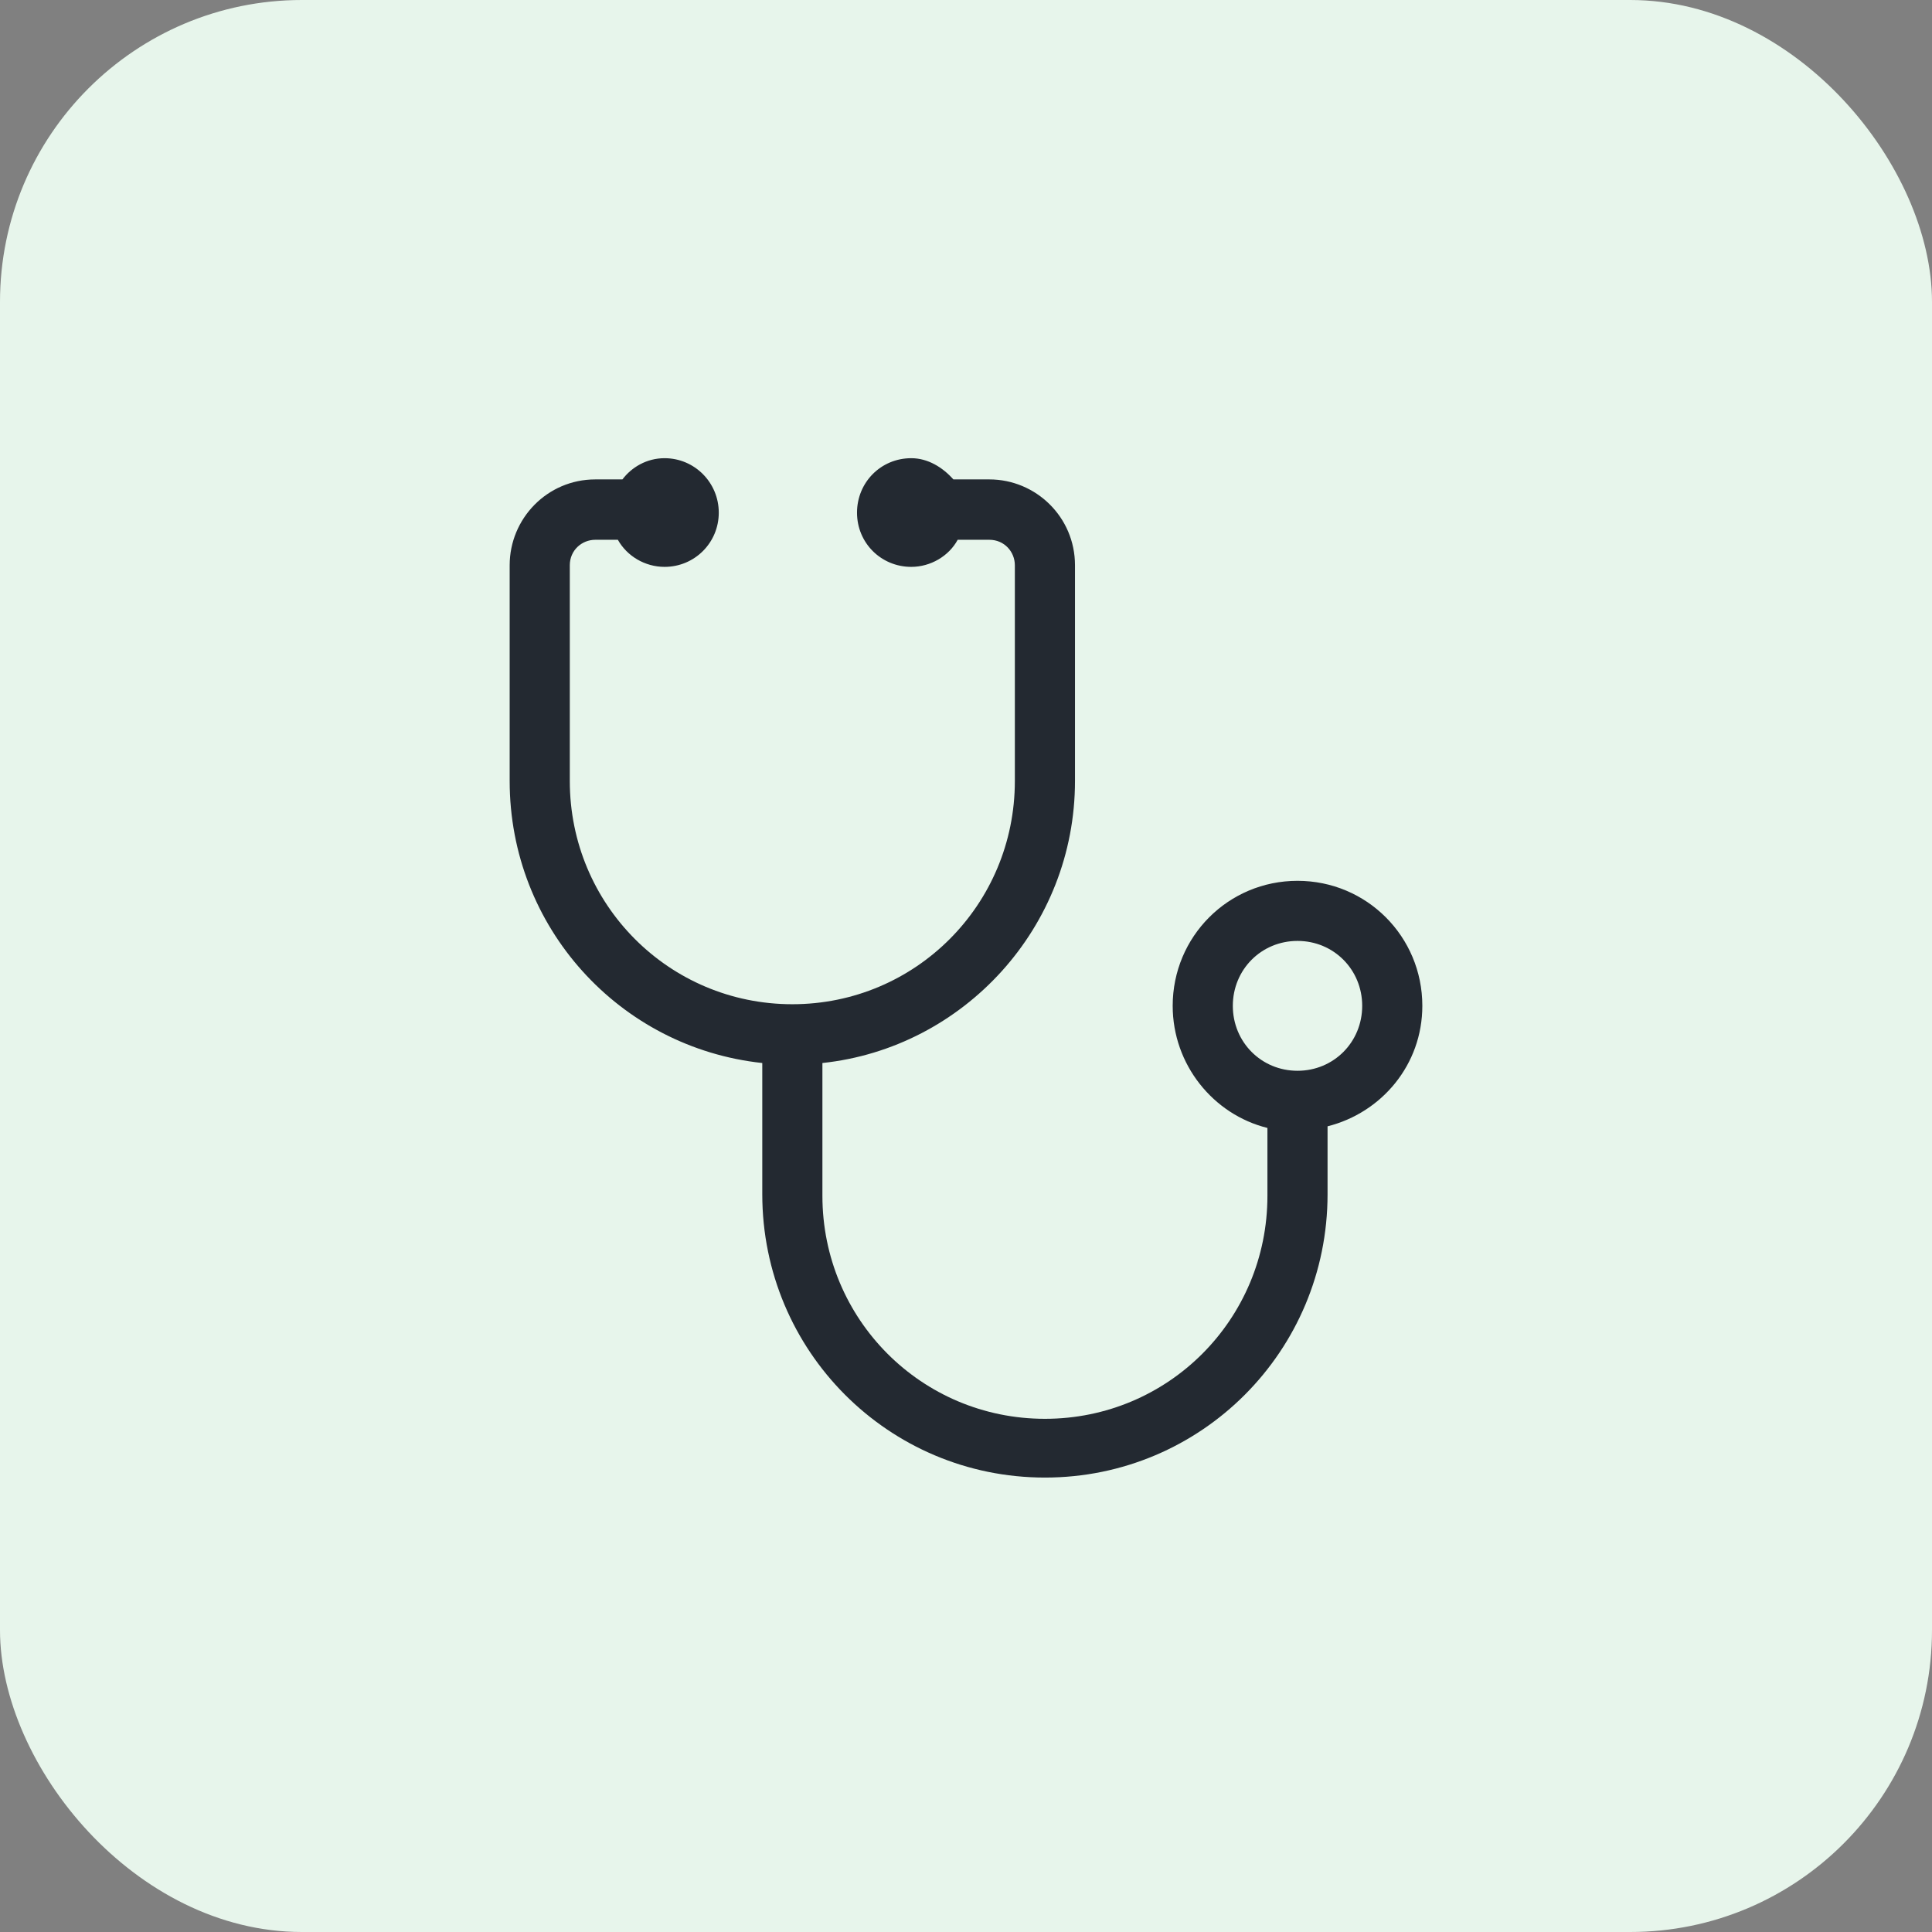 <svg xmlns="http://www.w3.org/2000/svg" width="56" height="56" viewBox="0 0 56 56" fill="none"><rect x="0" y="0" width="56" height="56" fill="#808080" stroke="none"/><rect width="56" height="56" rx="8.75" fill="#E7F5EB"></rect><path d="M41.227 29.155C41.227 27.148 39.616 25.531 37.609 25.531C35.602 25.531 33.991 27.148 33.991 29.155C33.991 30.858 35.166 32.305 36.737 32.694V34.662C36.737 38.239 33.867 41.125 30.288 41.125C26.709 41.125 23.838 38.239 23.838 34.662V30.812C27.938 30.376 31.159 26.876 31.159 22.638V16.384C31.159 14.985 30.023 13.896 28.677 13.896H27.634C27.323 13.546 26.895 13.281 26.413 13.281C25.534 13.281 24.841 13.981 24.841 14.86C24.841 15.739 25.541 16.431 26.413 16.431C26.973 16.431 27.502 16.12 27.759 15.646H28.677C29.113 15.646 29.416 15.996 29.416 16.384V22.638C29.416 26.223 26.537 29.108 22.966 29.108C19.395 29.108 16.516 26.223 16.516 22.638V16.384C16.516 15.949 16.866 15.646 17.255 15.646H17.909C18.174 16.12 18.695 16.431 19.263 16.431C20.134 16.431 20.834 15.731 20.834 14.86C20.834 13.989 20.134 13.281 19.263 13.281C18.741 13.281 18.306 13.546 18.041 13.896H17.255C15.863 13.896 14.773 15.031 14.773 16.384V22.638C14.773 26.876 17.956 30.368 22.095 30.812V34.615C22.095 39.157 25.752 42.828 30.288 42.828C34.824 42.828 38.48 39.157 38.48 34.615V32.647C40.052 32.251 41.227 30.858 41.227 29.155ZM37.609 31.037C36.559 31.037 35.734 30.205 35.734 29.155C35.734 28.105 36.559 27.273 37.609 27.273C38.659 27.273 39.484 28.105 39.484 29.155C39.484 30.205 38.659 31.037 37.609 31.037Z" fill="#232931"></path></svg>